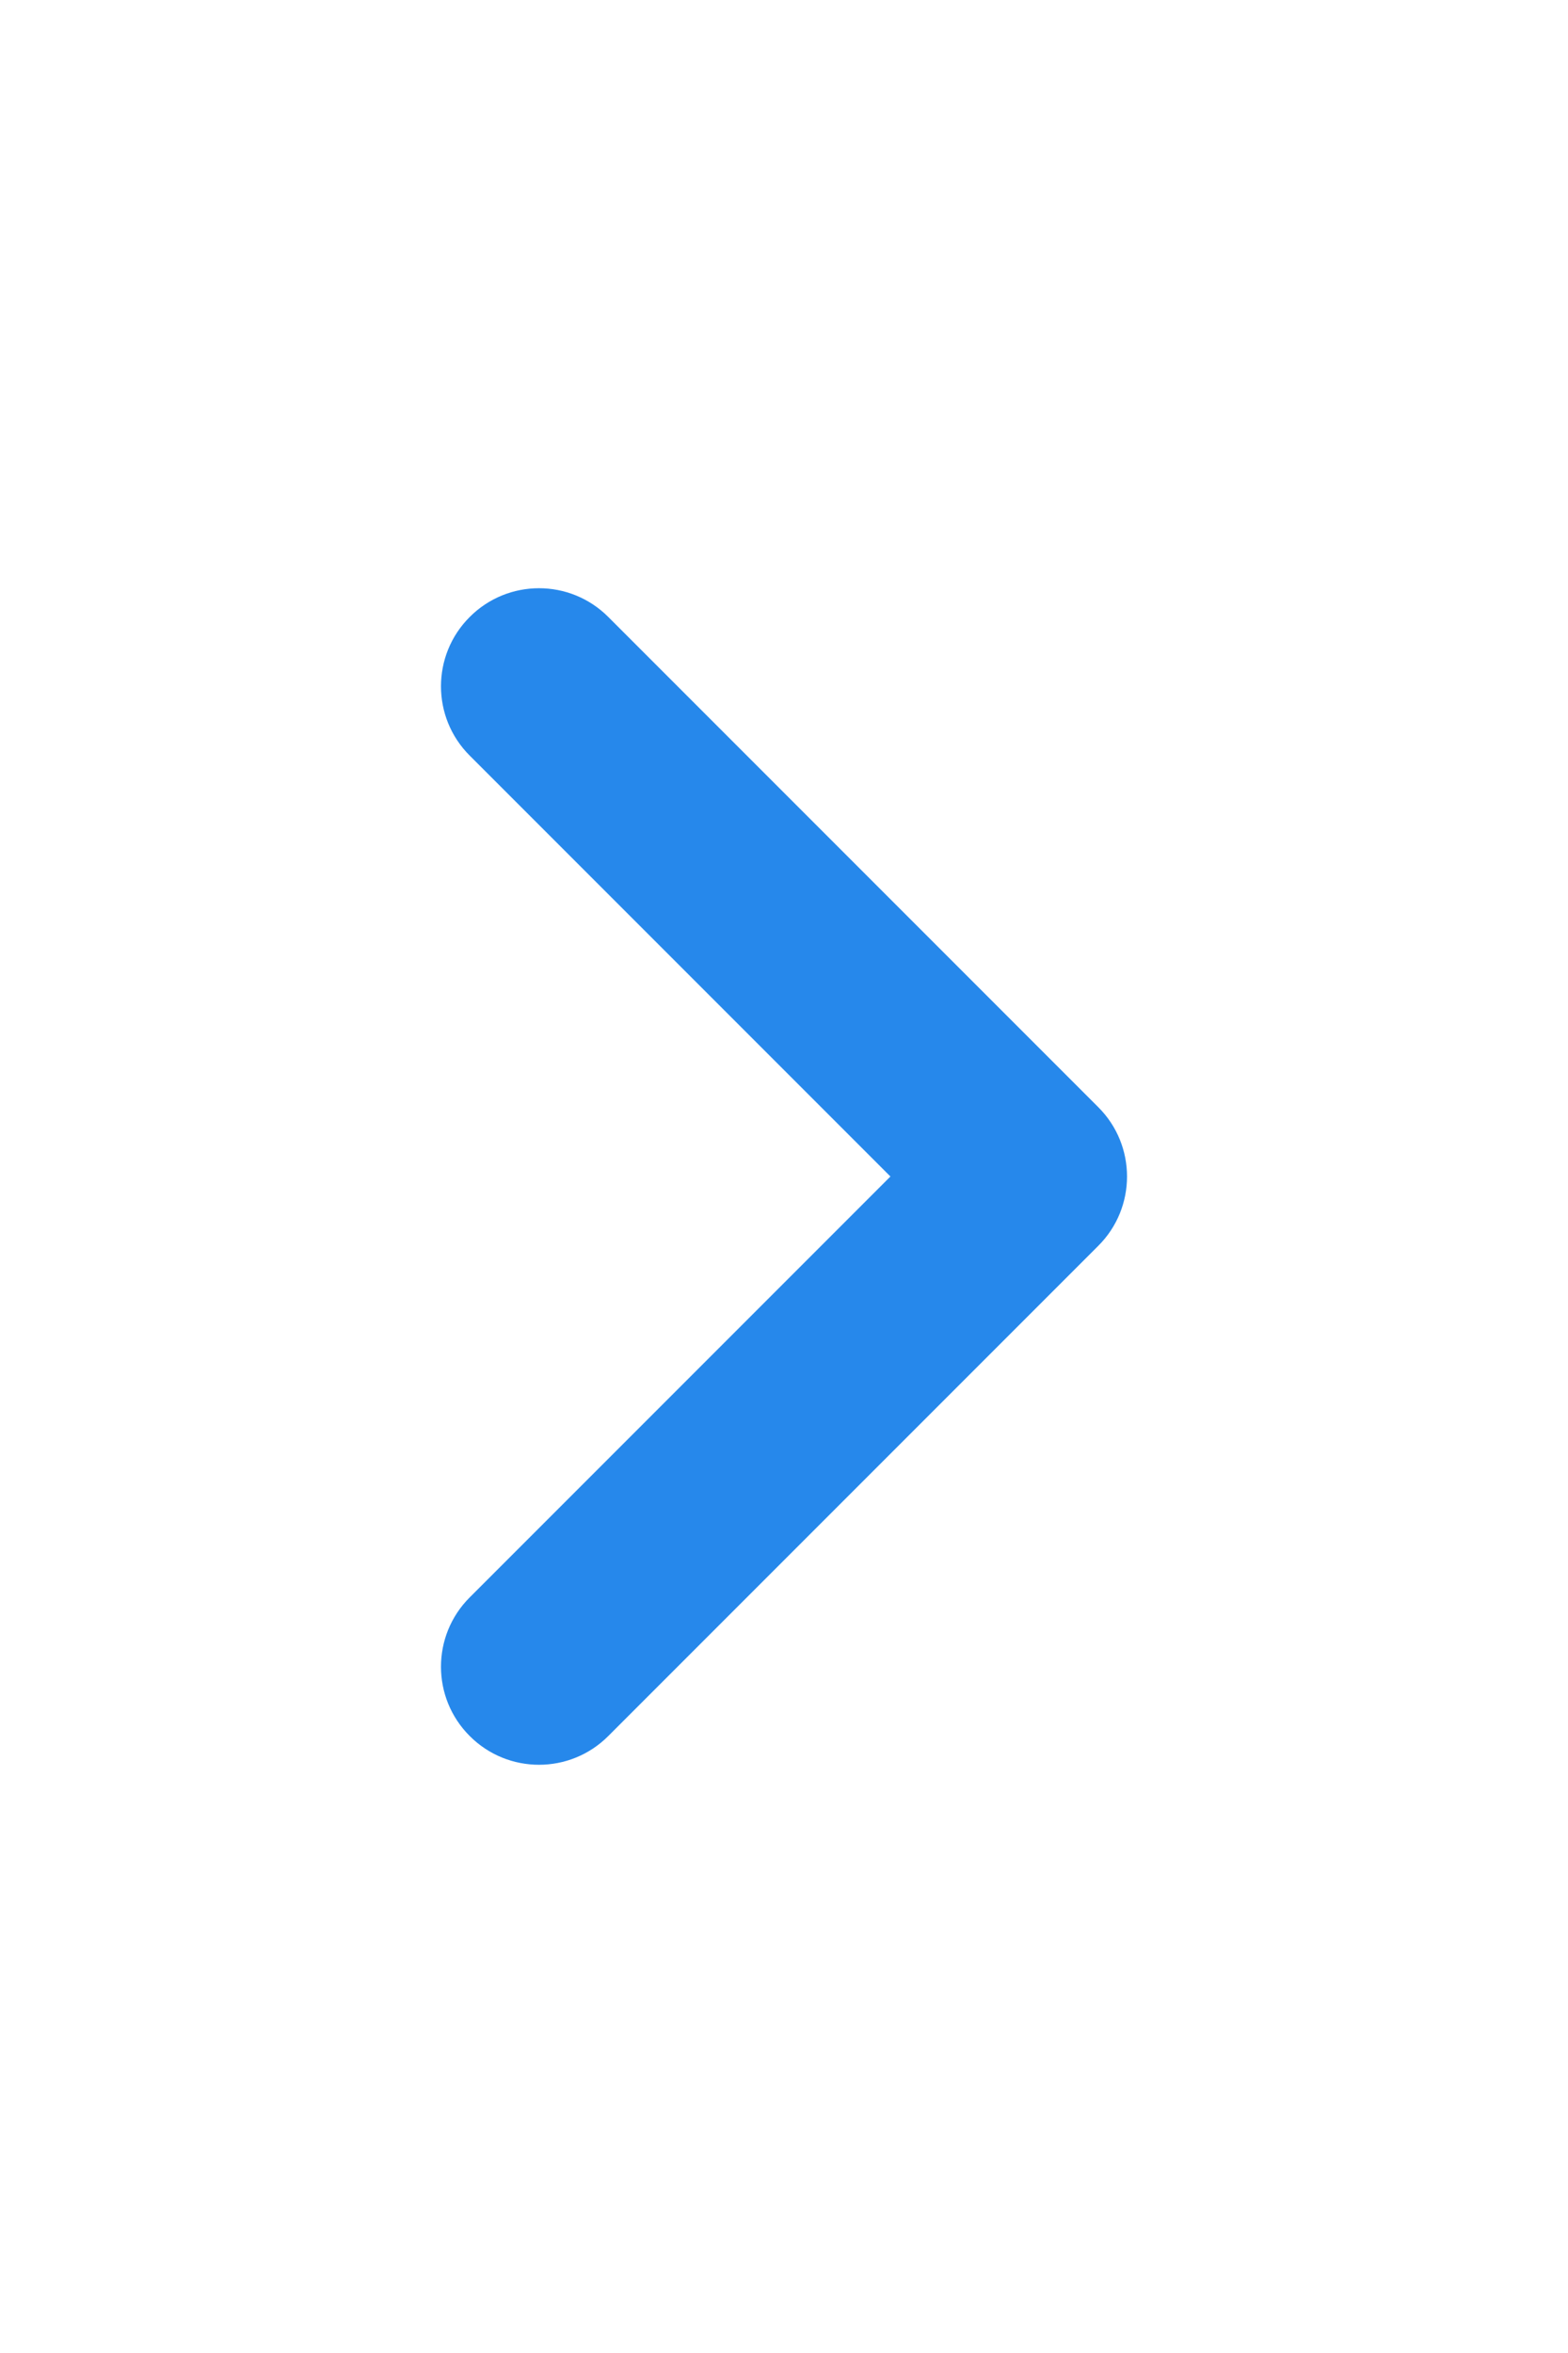 <svg width="16" height="24" viewBox="0 0 16 24" fill="none" xmlns="http://www.w3.org/2000/svg">
<path fill-rule="evenodd" clip-rule="evenodd" d="M4.793 6.293C4.402 6.683 4.402 7.317 4.793 7.707L9.086 12L4.793 16.293C4.402 16.683 4.402 17.317 4.793 17.707C5.183 18.098 5.817 18.098 6.207 17.707L11.207 12.707C11.598 12.317 11.598 11.683 11.207 11.293L6.207 6.293C5.817 5.902 5.183 5.902 4.793 6.293Z" fill="#2688EB"/>
</svg>
